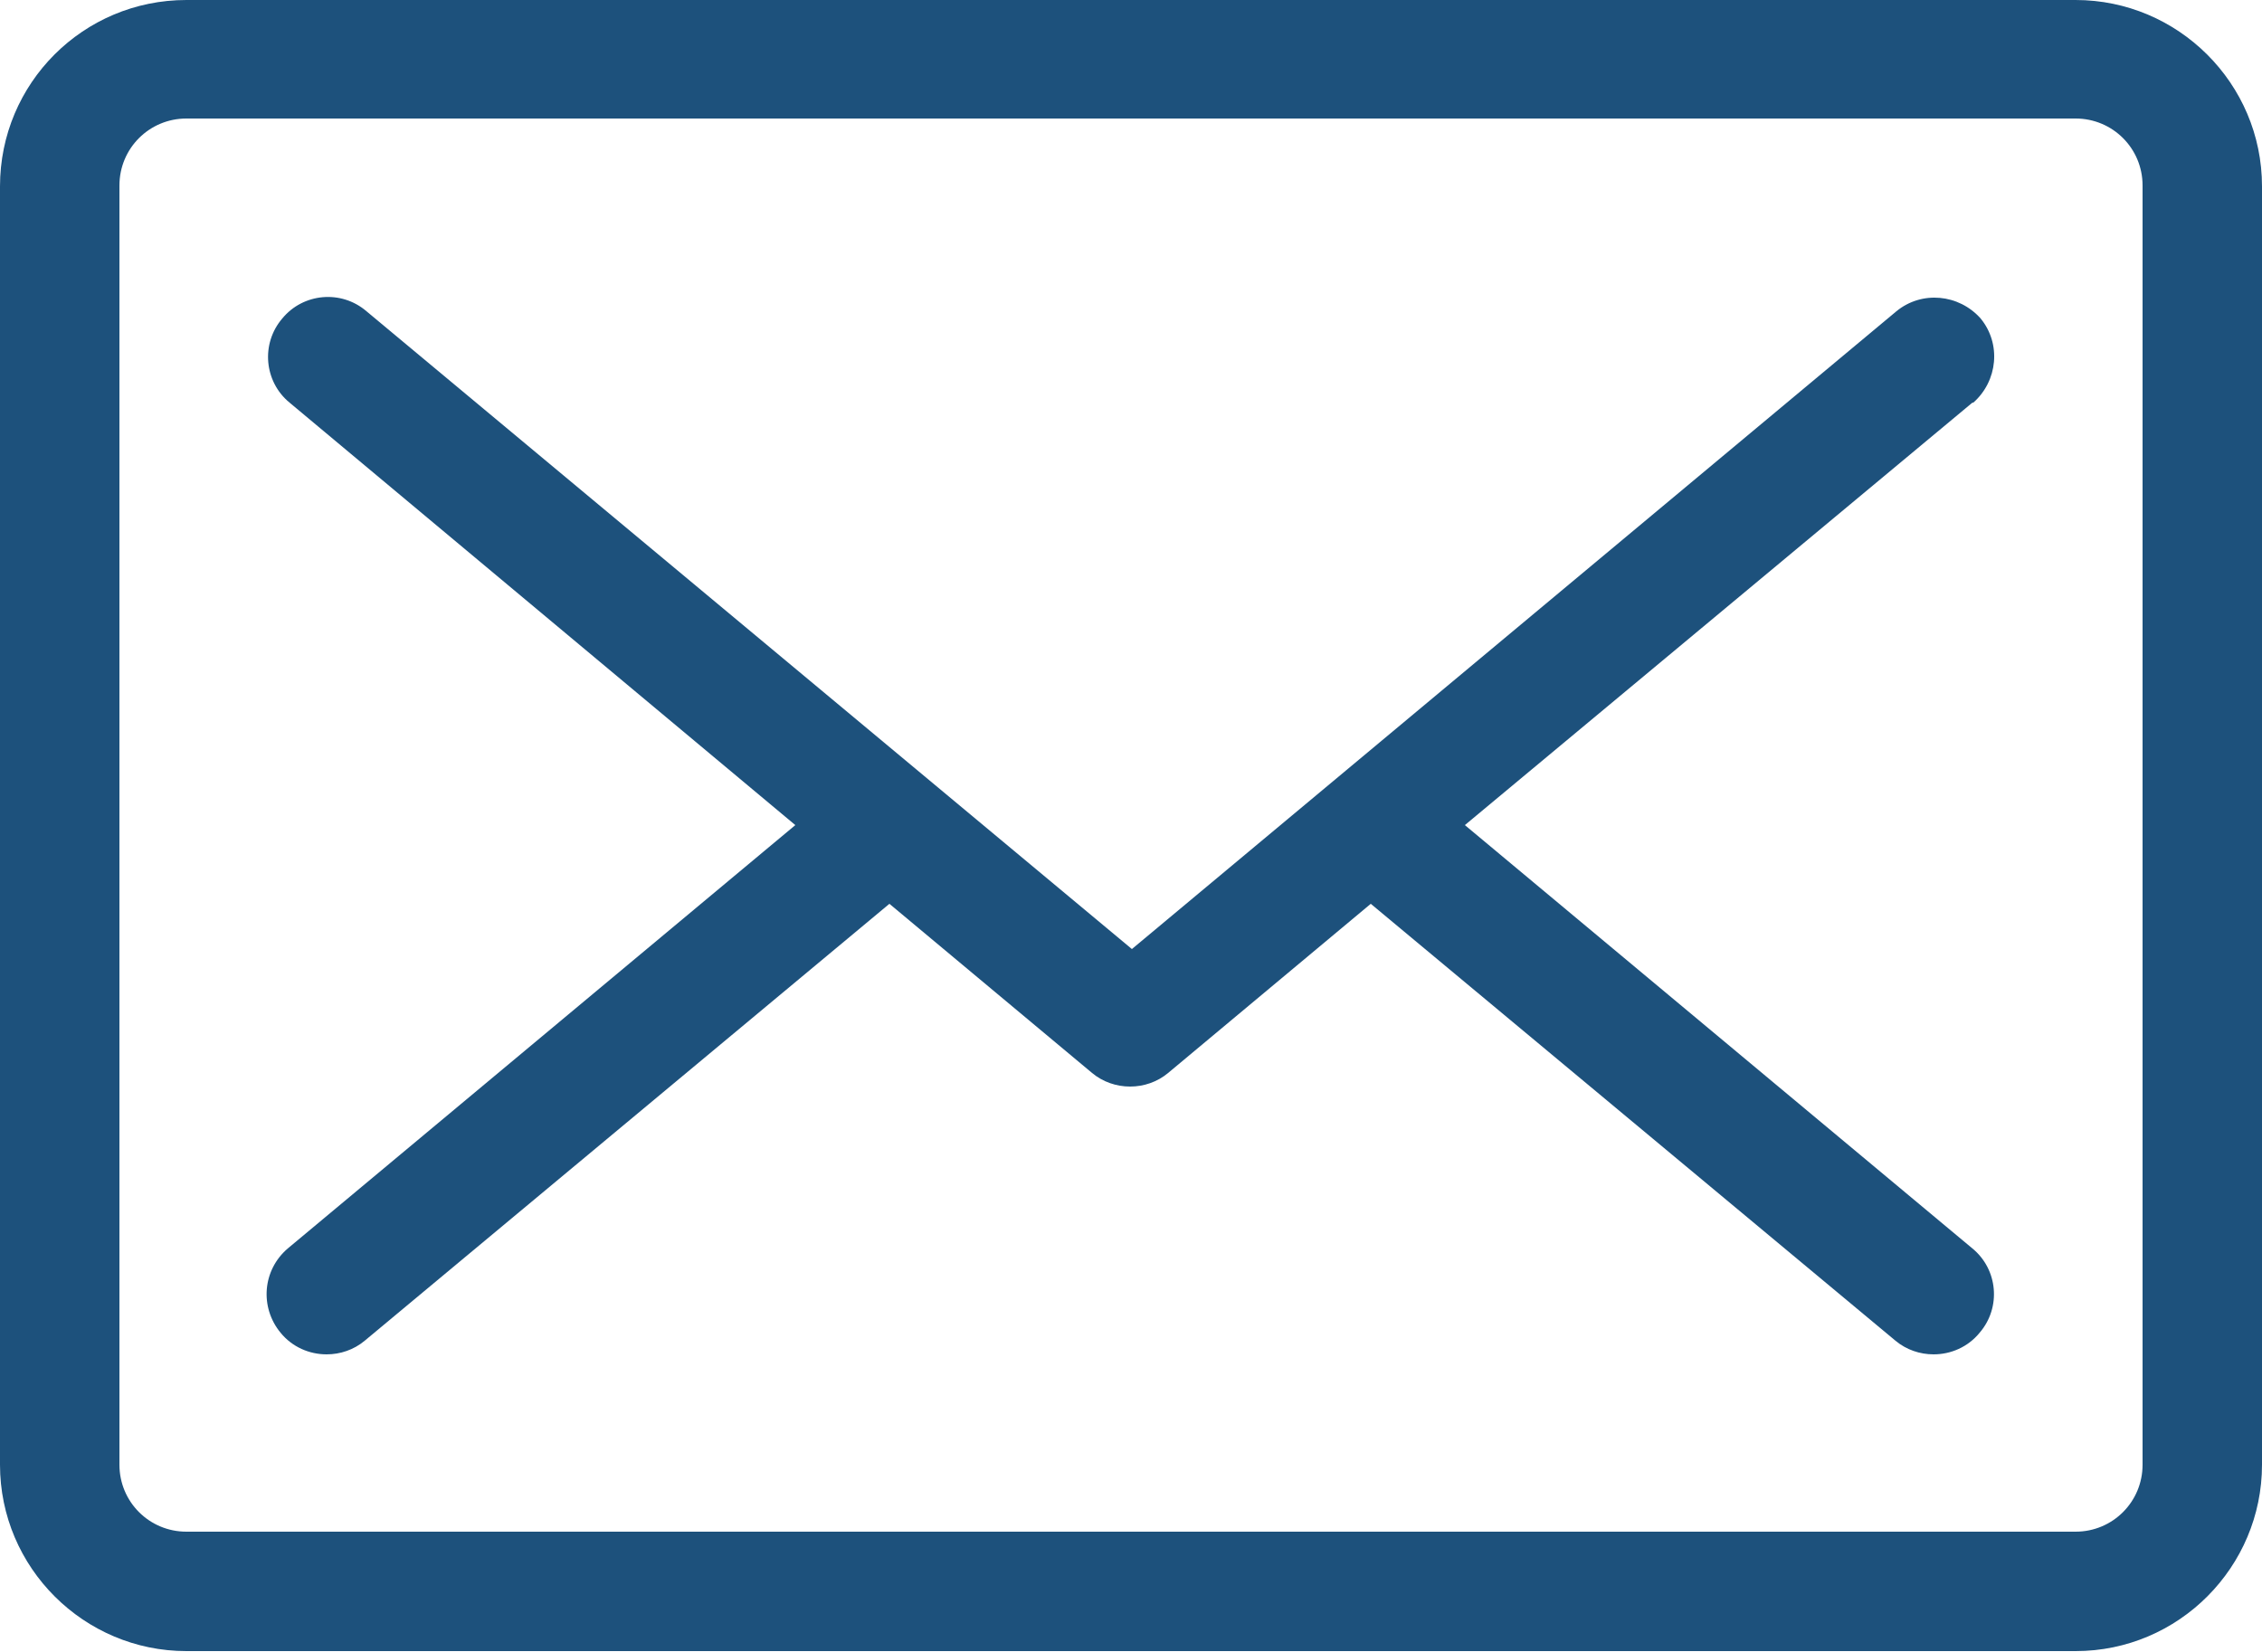 <?xml version="1.0" encoding="UTF-8"?><svg xmlns="http://www.w3.org/2000/svg" width="25" height="18.26" viewBox="0 0 25 18.26"><defs><style>.e{fill:#1d517c;}</style></defs><g id="a"/><g id="b"><g id="c"><g id="d"><path class="e" d="M21.8,4.45l-5.61,4.67,5.61,4.68c.28,.23,.32,.65,.08,.93-.13,.16-.32,.24-.51,.24-.15,0-.3-.05-.42-.15l-5.8-4.83-2.24,1.87c-.12,.1-.27,.15-.42,.15s-.3-.05-.42-.15l-2.24-1.87-5.8,4.83c-.12,.1-.27,.15-.42,.15-.19,0-.38-.08-.51-.24-.23-.28-.2-.69,.08-.93l5.61-4.68L3.2,4.45c-.28-.23-.32-.65-.08-.93,.23-.28,.65-.32,.93-.08l8.46,7.05L20.96,3.44c.28-.23,.69-.19,.93,.08,.23,.28,.19,.69-.08,.93Zm3.2-2.4v14.14c0,1.13-.92,2.06-2.06,2.06H2.06c-1.13,0-2.06-.92-2.06-2.06V2.06C0,.92,.92,0,2.06,0H22.94c1.13,0,2.06,.92,2.06,2.06Zm-1.32,0c0-.41-.33-.74-.74-.74H2.06c-.41,0-.74,.33-.74,.74v14.14c0,.41,.33,.74,.74,.74H22.94c.41,0,.74-.33,.74-.74V2.06Z"/></g></g></g></svg>